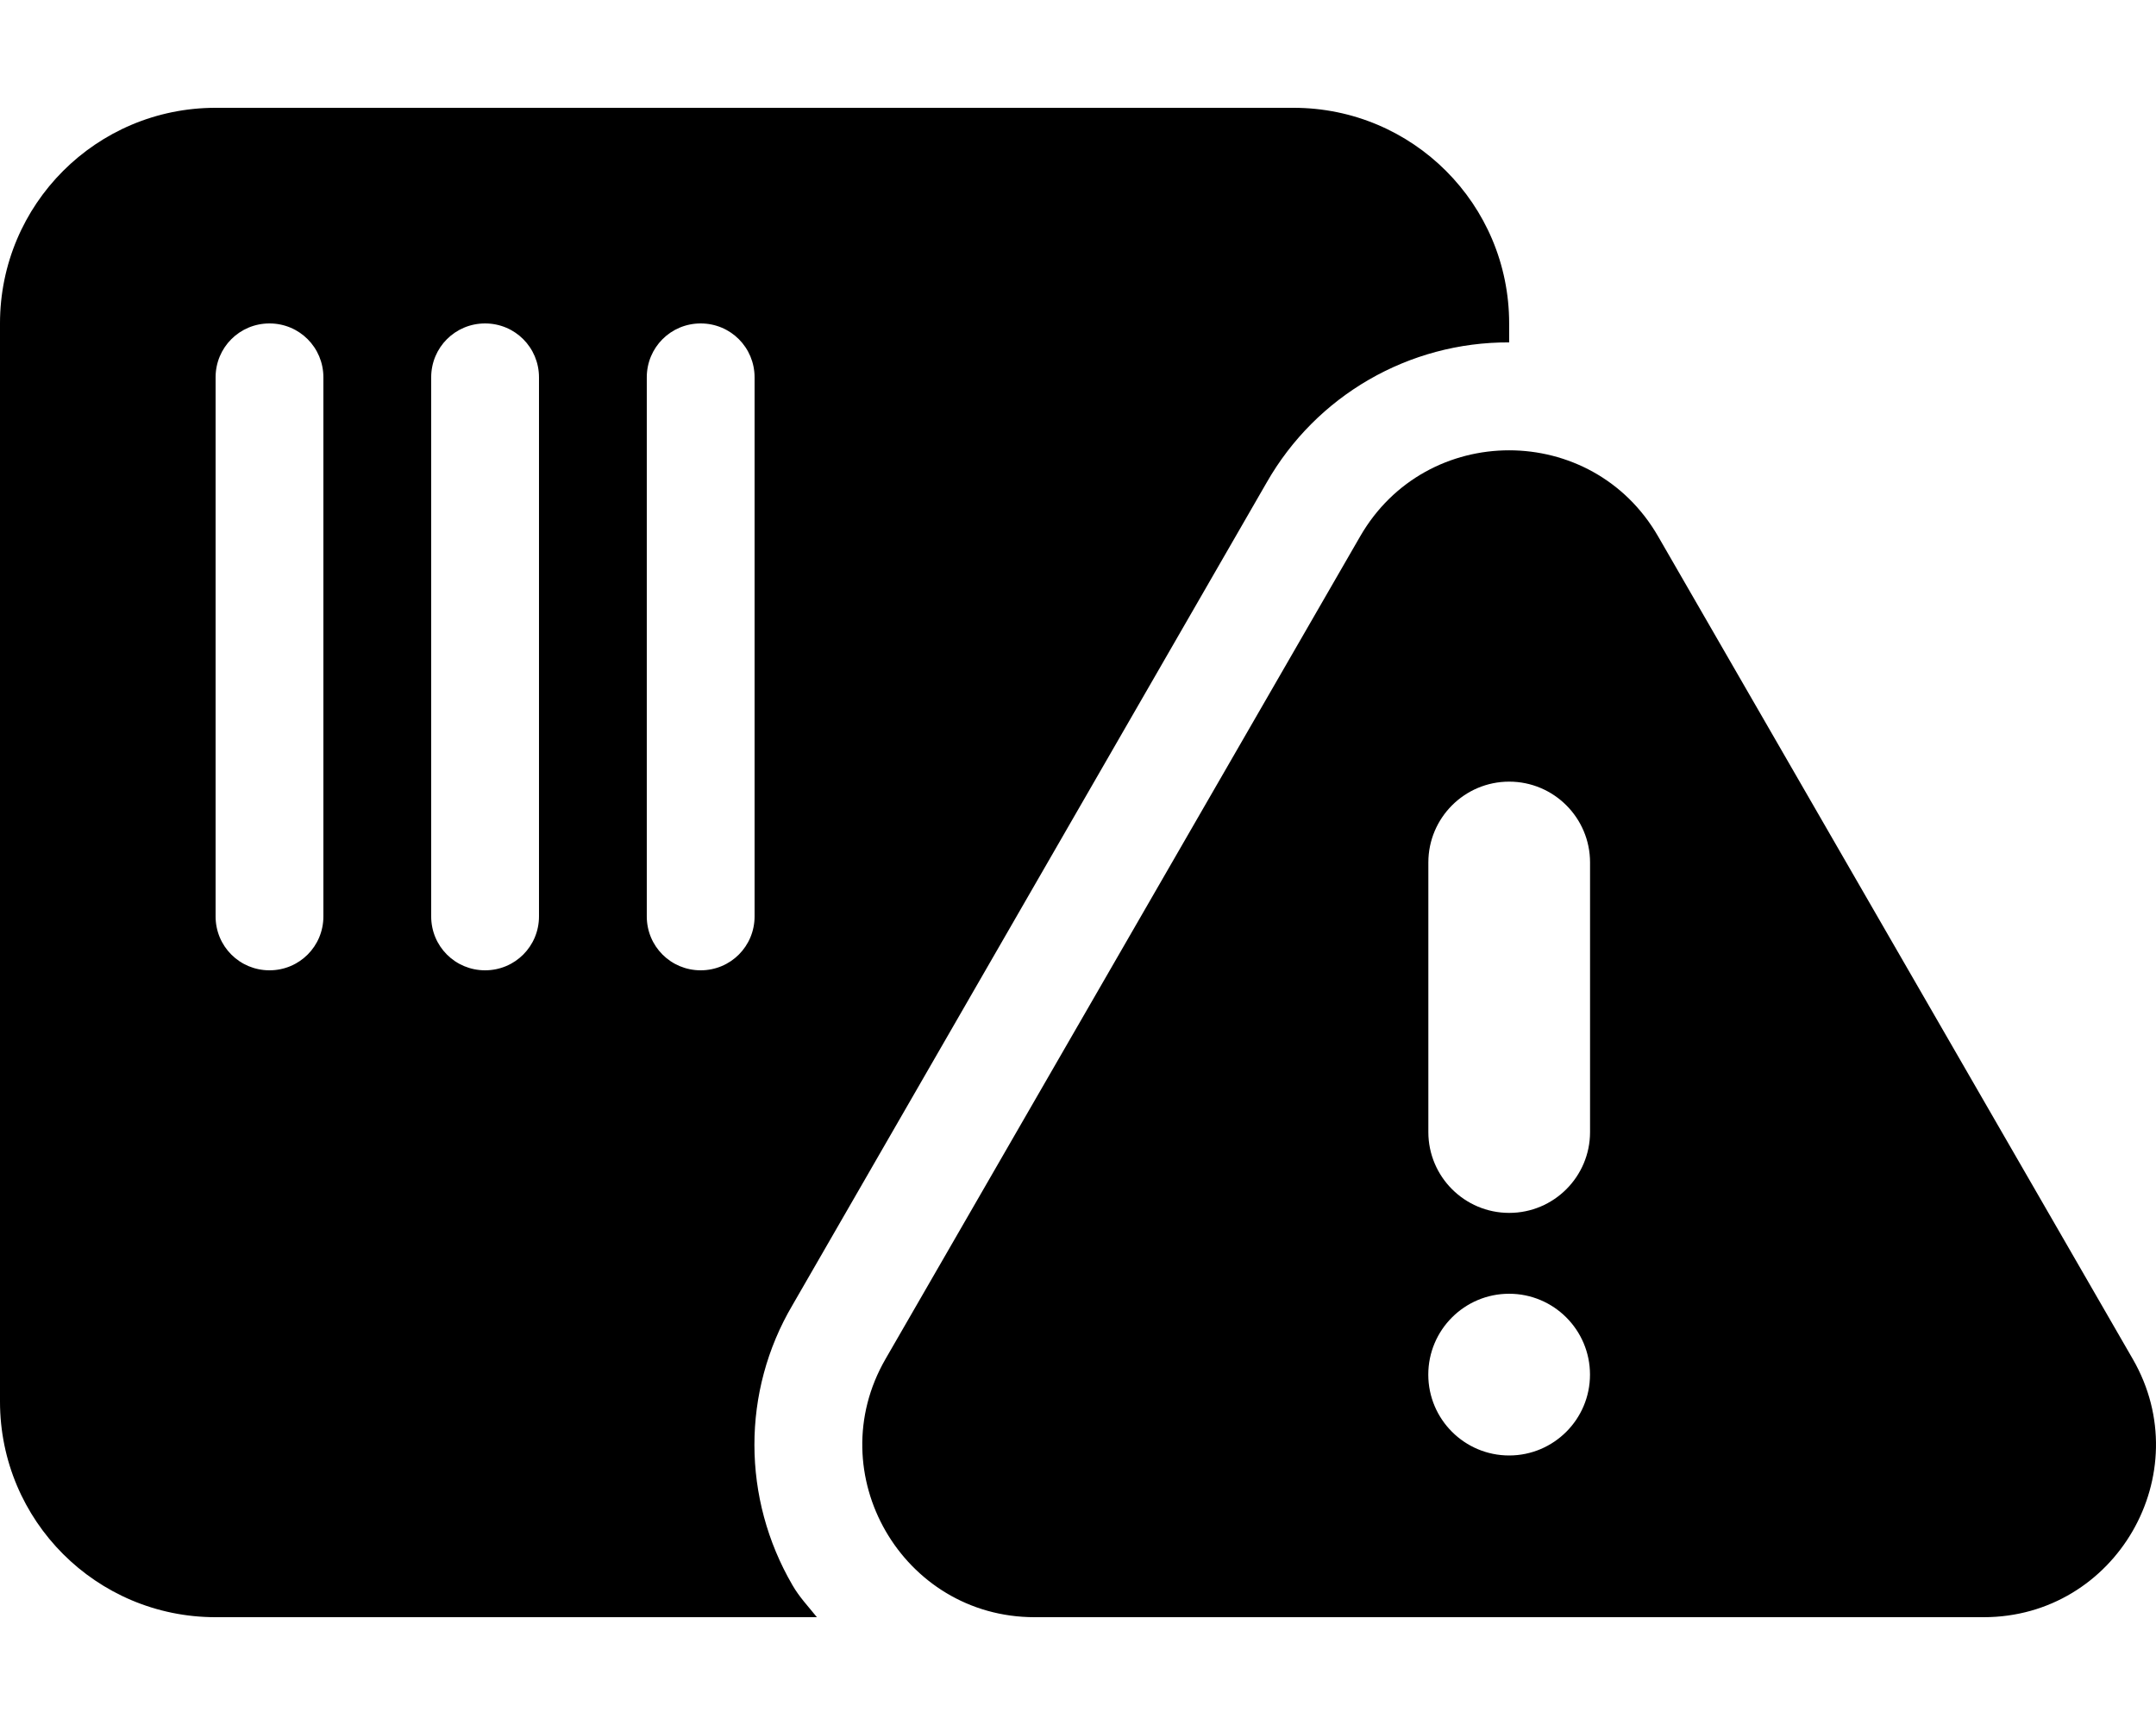 <svg xmlns="http://www.w3.org/2000/svg" viewBox="0 0 640 512"><!-- Font Awesome Pro 6.0.0-alpha2 by @fontawesome - https://fontawesome.com License - https://fontawesome.com/license (Commercial License) --><path d="M633.107 403.375L492.232 159.25C472.607 125.125 423.357 125.125 403.732 159.25L262.857 403.375C243.232 437.375 267.857 480 307.107 480H588.857C628.107 480 652.732 437.375 633.107 403.375ZM447.982 432C434.732 432 423.982 421.25 423.982 408S434.732 384 447.982 384S471.982 394.75 471.982 408S461.232 432 447.982 432ZM472 336C472 349.25 461.25 360 448 360S424 349.25 424 336V256C424 242.75 434.75 232 448 232S472 242.75 472 256V336ZM235.244 387.375L375.988 143.25C390.738 117.375 418.238 101.5 447.986 101.625V96C447.986 60.625 419.363 32 383.988 32H63.998C28.625 32 0 60.625 0 96V416C0 451.375 28.625 480 63.998 480H242.492C239.992 476.875 237.244 474 235.244 470.5C220.244 444.75 220.119 413 235.244 387.375ZM95.998 272C95.998 280.875 88.873 288 79.998 288S63.998 280.875 63.998 272V112C63.998 103.125 71.123 96 79.998 96S95.998 103.125 95.998 112V272ZM159.996 272C159.996 280.875 152.871 288 143.996 288S127.996 280.875 127.996 272V112C127.996 103.125 135.121 96 143.996 96S159.996 103.125 159.996 112V272ZM207.994 288C199.119 288 191.994 280.875 191.994 272V112C191.994 103.125 199.119 96 207.994 96S223.994 103.125 223.994 112V272C223.994 280.875 216.869 288 207.994 288Z"/></svg>
